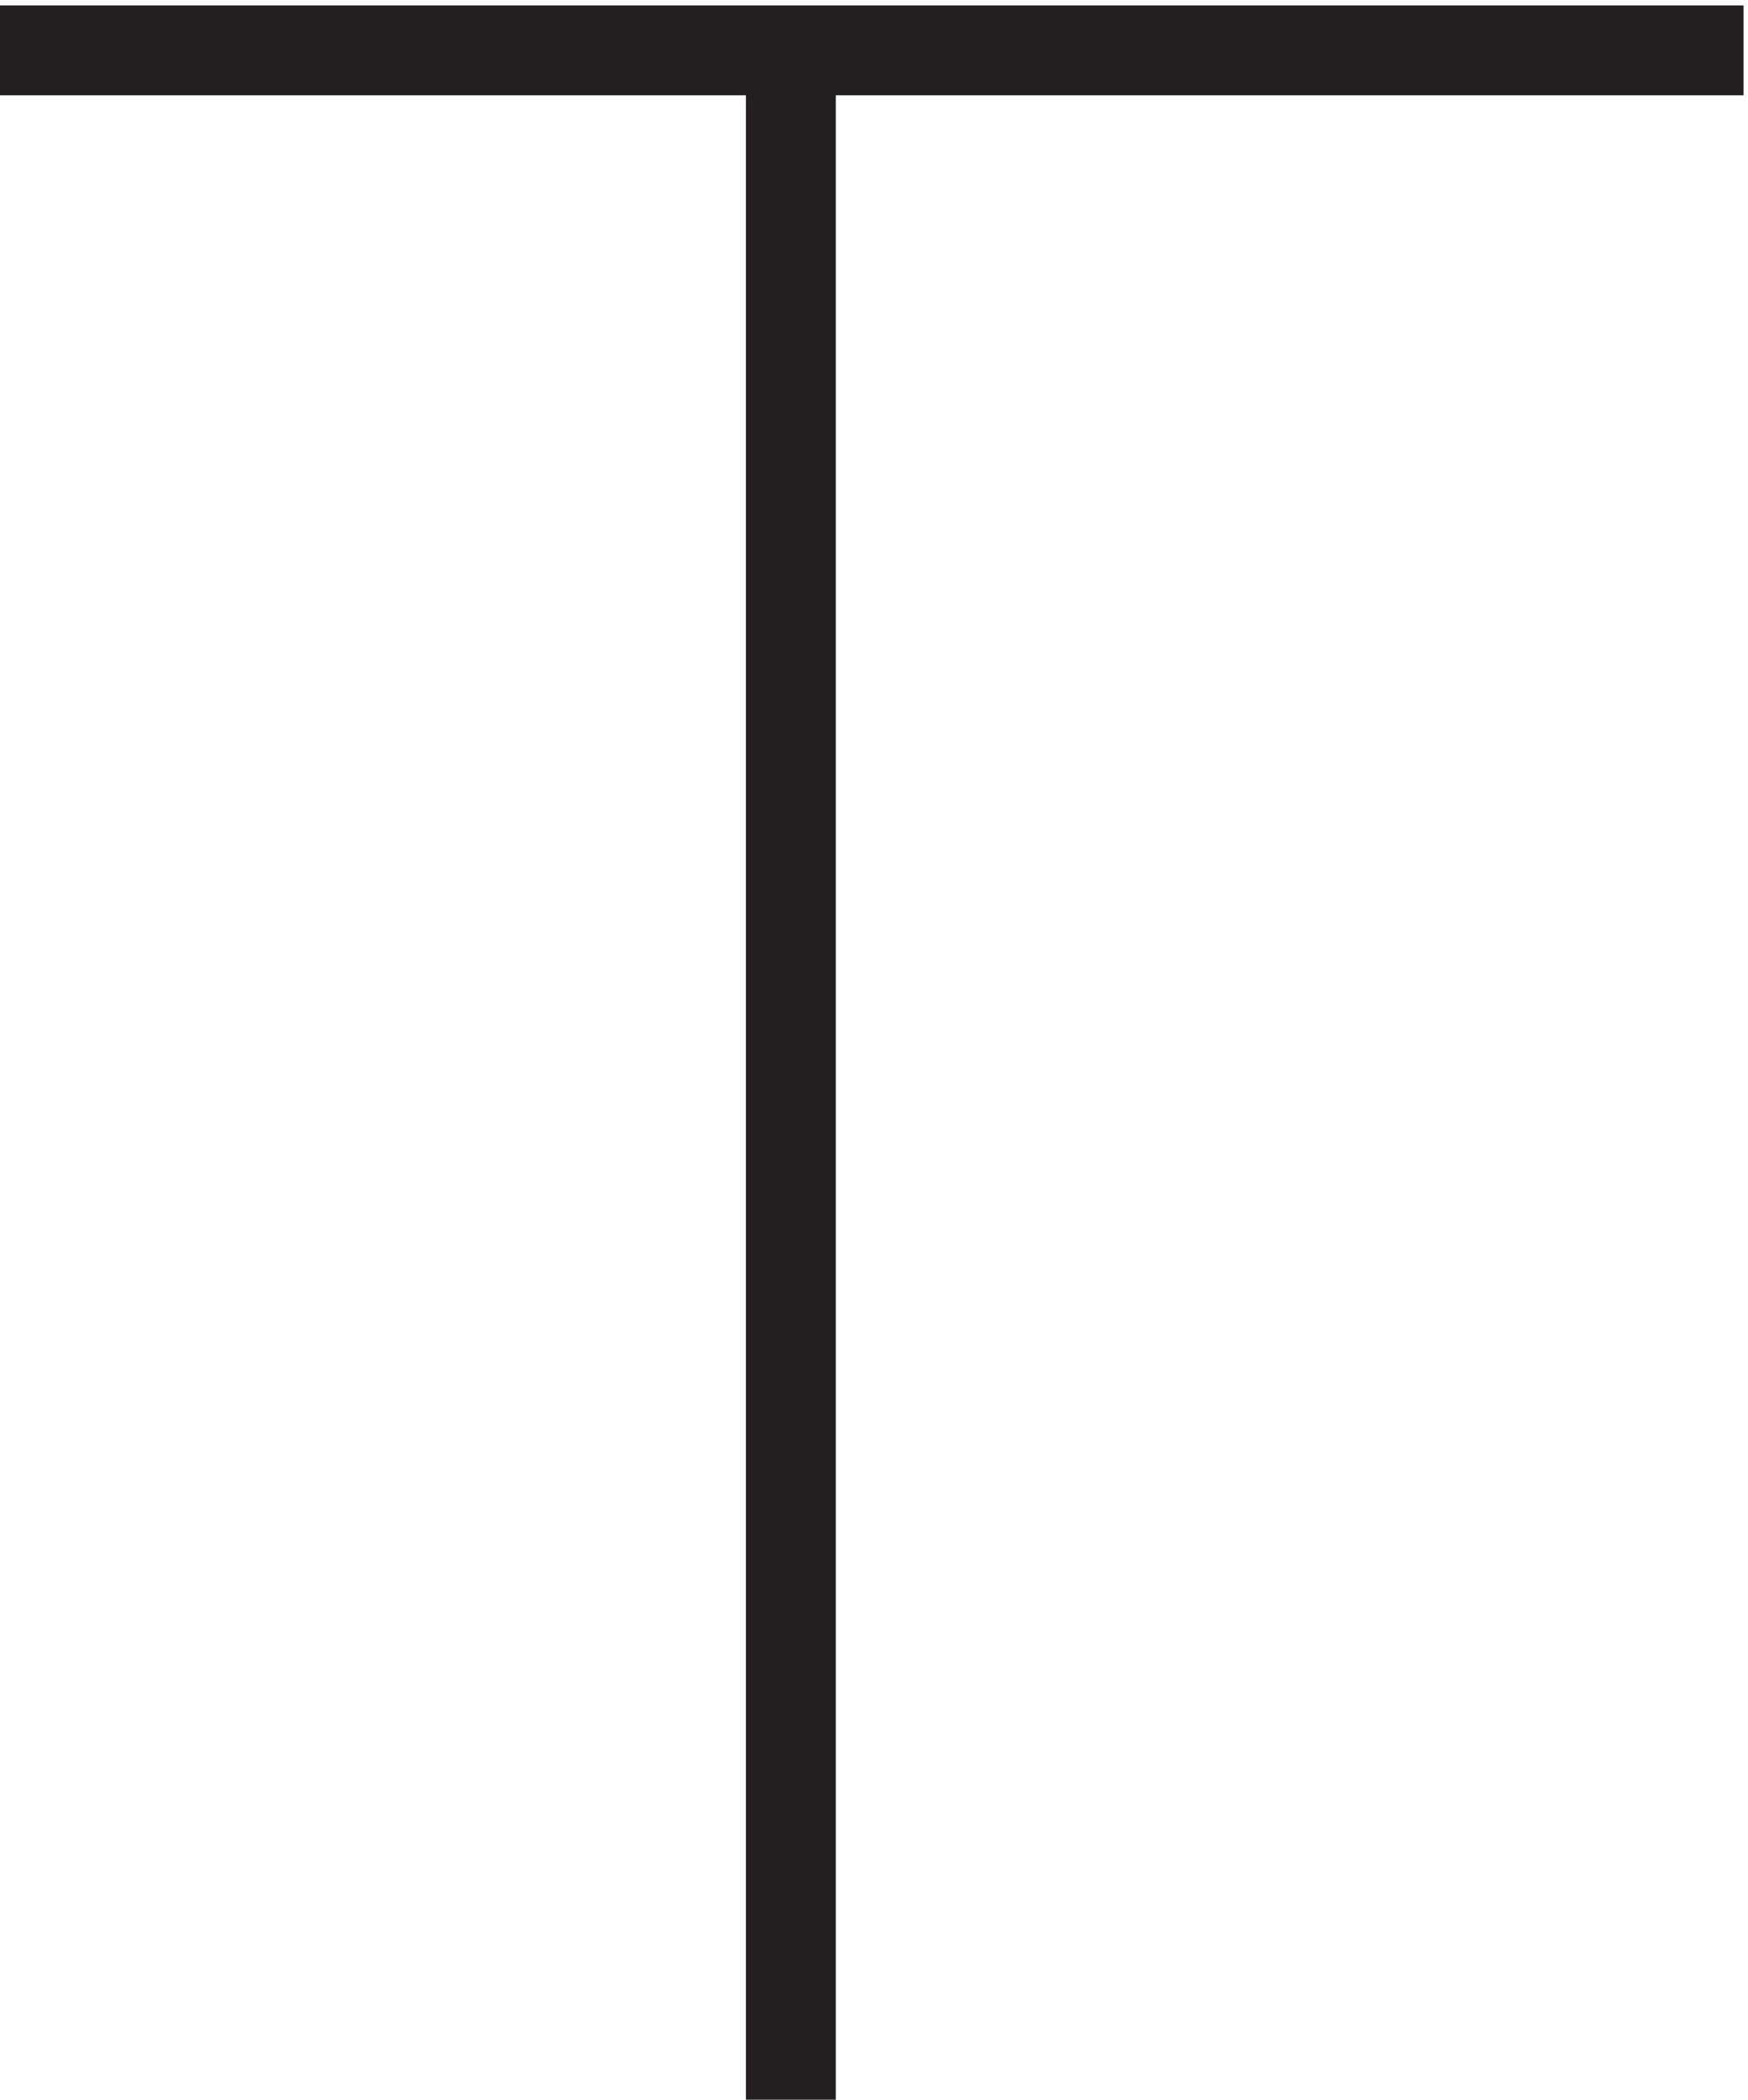 <svg xmlns="http://www.w3.org/2000/svg" xml:space="preserve" width="19.4" height="23.3"><path d="M3.332 174.664h145.5m-79.5 0v-171" style="fill:none;stroke:#231f20;stroke-width:7.5;stroke-linecap:butt;stroke-linejoin:miter;stroke-miterlimit:10;stroke-dasharray:none;stroke-opacity:1" transform="matrix(.133 0 0 -.133 -.444 23.789)"/></svg>
